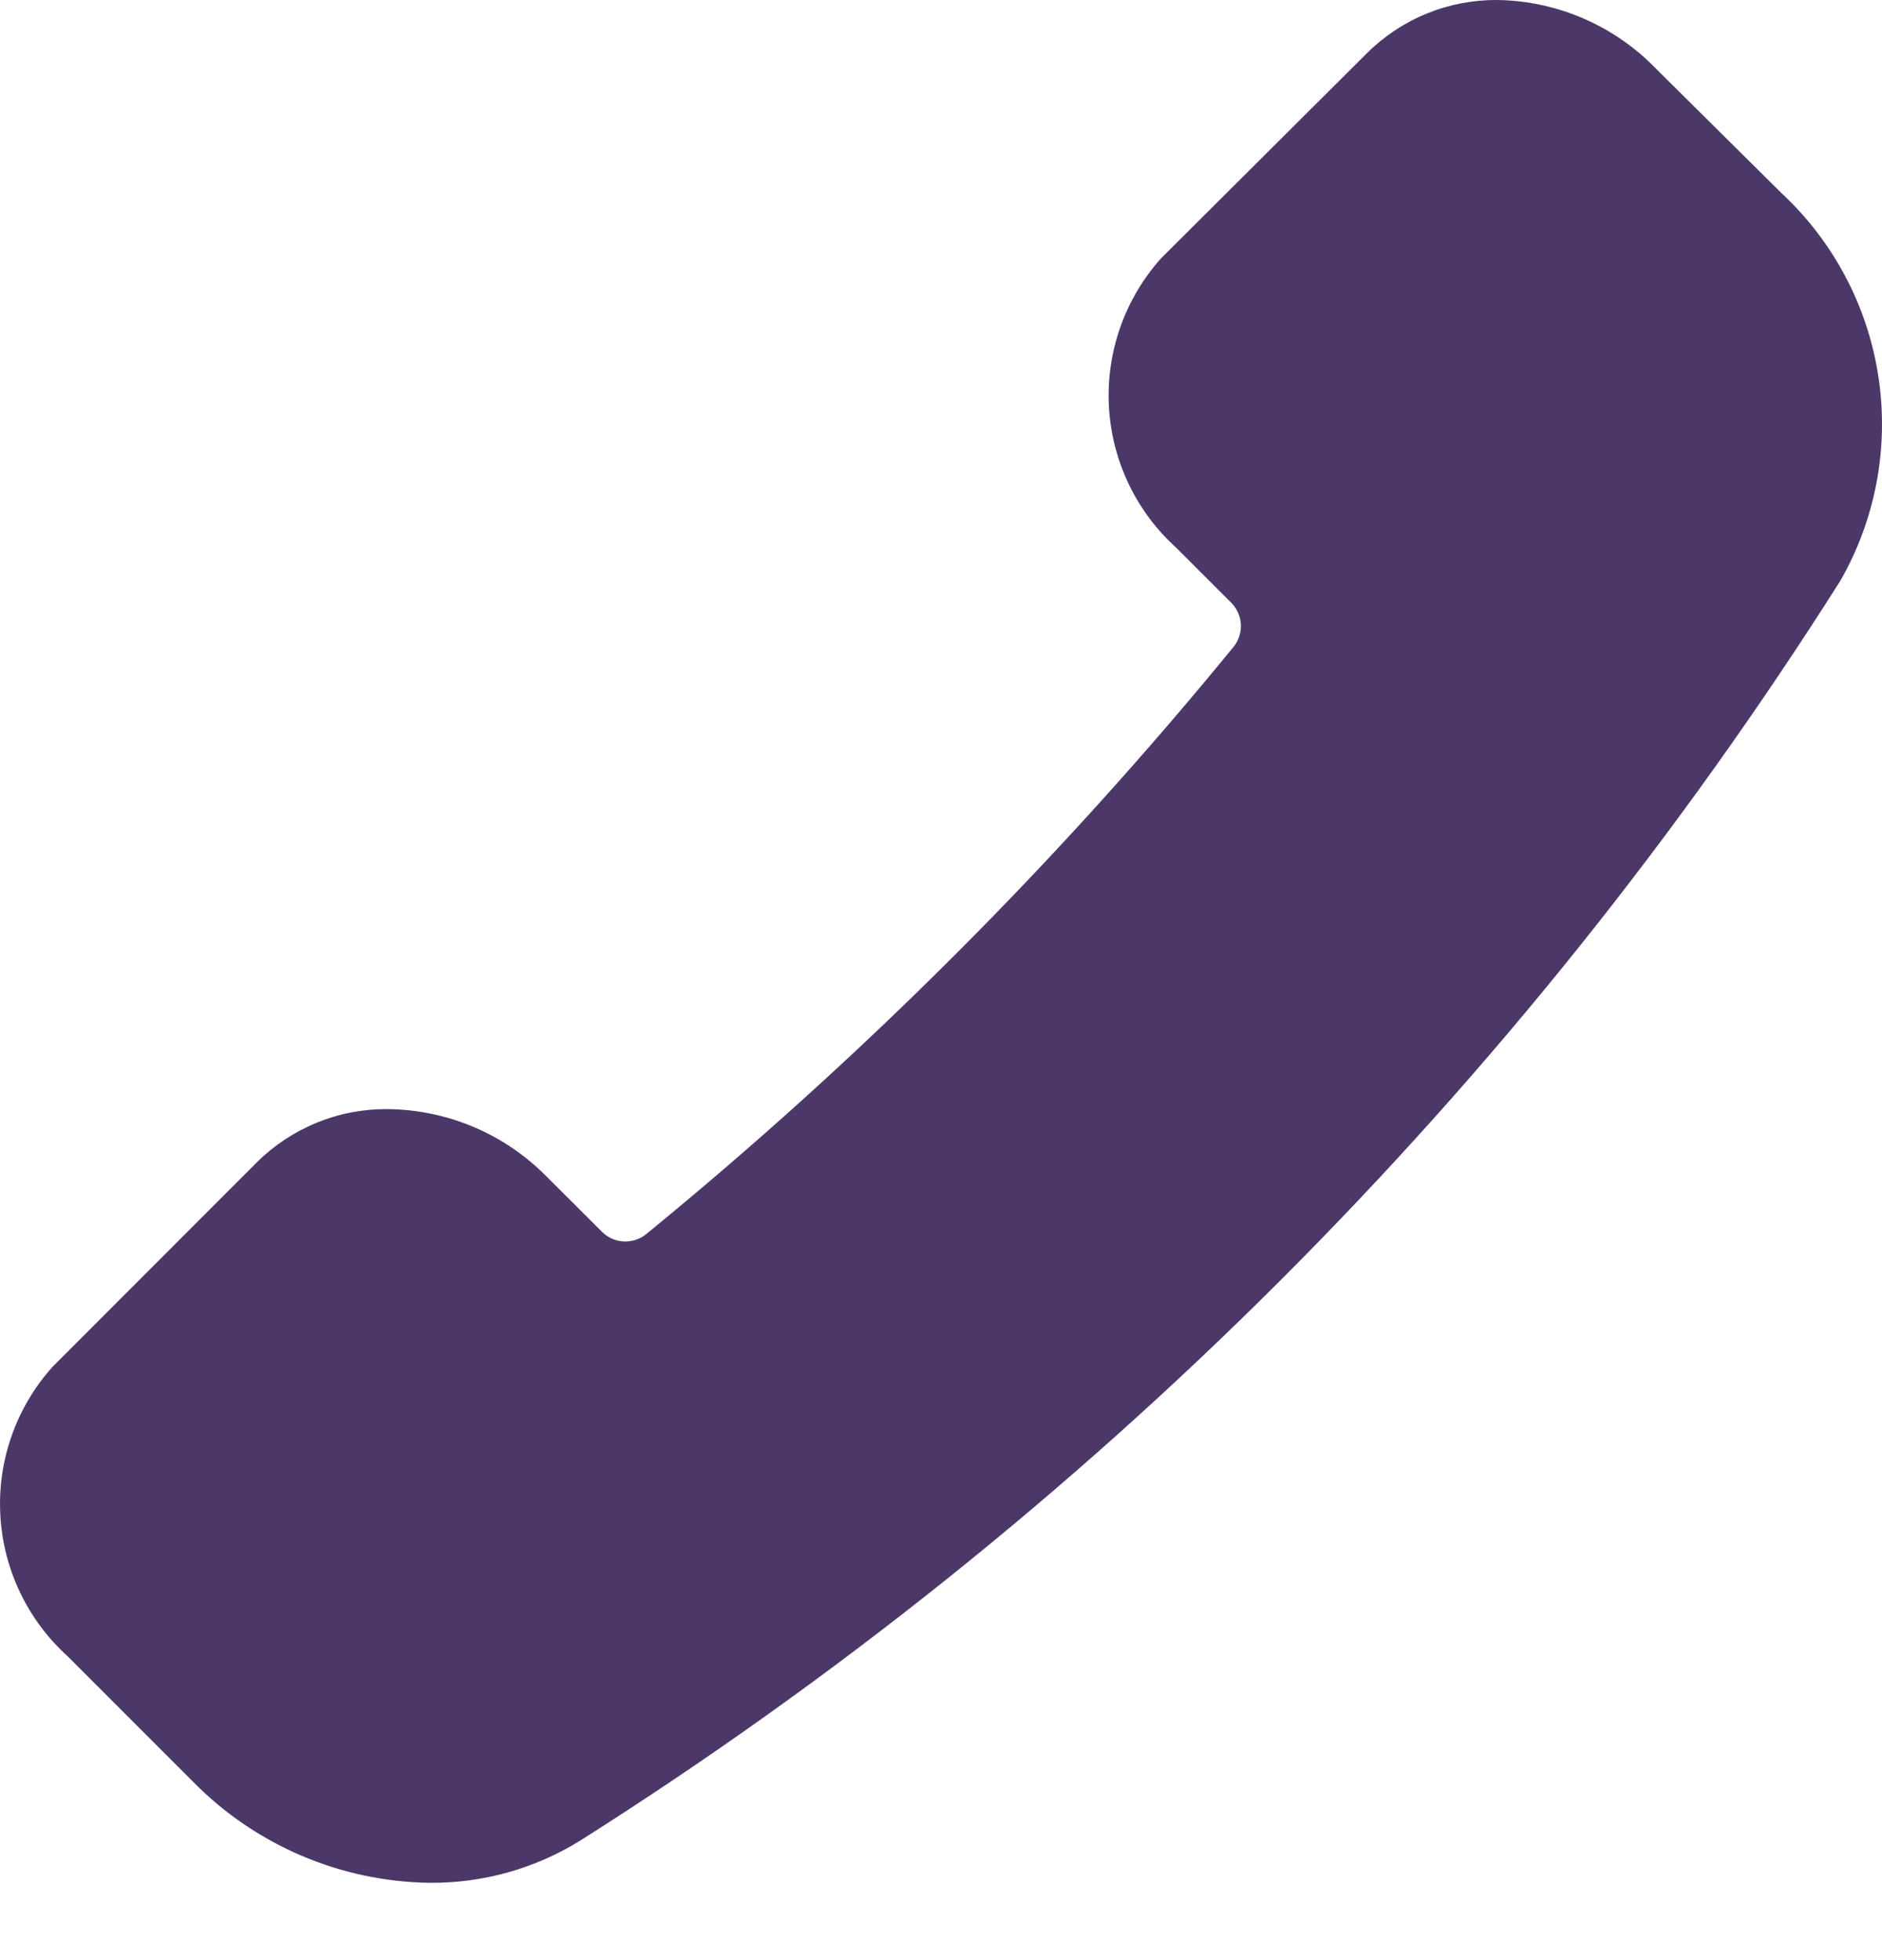 <svg width="24" height="25" viewBox="0 0 24 25" fill="none" xmlns="http://www.w3.org/2000/svg">
<path d="M21.113 0.871C20.584 0.326 19.86 0.013 19.101 0C18.792 -0.003 18.485 0.055 18.199 0.171C17.913 0.287 17.653 0.459 17.433 0.677L14.805 3.296C14.344 3.812 14.105 4.49 14.141 5.181C14.178 5.873 14.486 6.522 15 6.986L15.7 7.686C15.774 7.76 15.818 7.859 15.824 7.963C15.829 8.067 15.796 8.17 15.73 8.251C13.491 10.991 10.982 13.5 8.242 15.739C8.161 15.806 8.058 15.839 7.953 15.834C7.849 15.829 7.75 15.785 7.676 15.71L6.974 15.01C6.709 14.74 6.394 14.524 6.045 14.376C5.697 14.228 5.323 14.15 4.945 14.146C4.636 14.143 4.329 14.201 4.043 14.318C3.757 14.434 3.497 14.605 3.277 14.823L0.668 17.435C0.206 17.951 -0.033 18.628 0.004 19.32C0.04 20.011 0.349 20.66 0.862 21.124L2.459 22.722C3.257 23.535 4.343 23.999 5.482 24.014C6.161 24.019 6.827 23.832 7.403 23.473C13.881 19.372 19.368 13.885 23.469 7.407C23.92 6.619 24.091 5.701 23.954 4.803C23.818 3.905 23.381 3.079 22.716 2.461L21.113 0.871Z" fill="#4B3869"/>
</svg>
